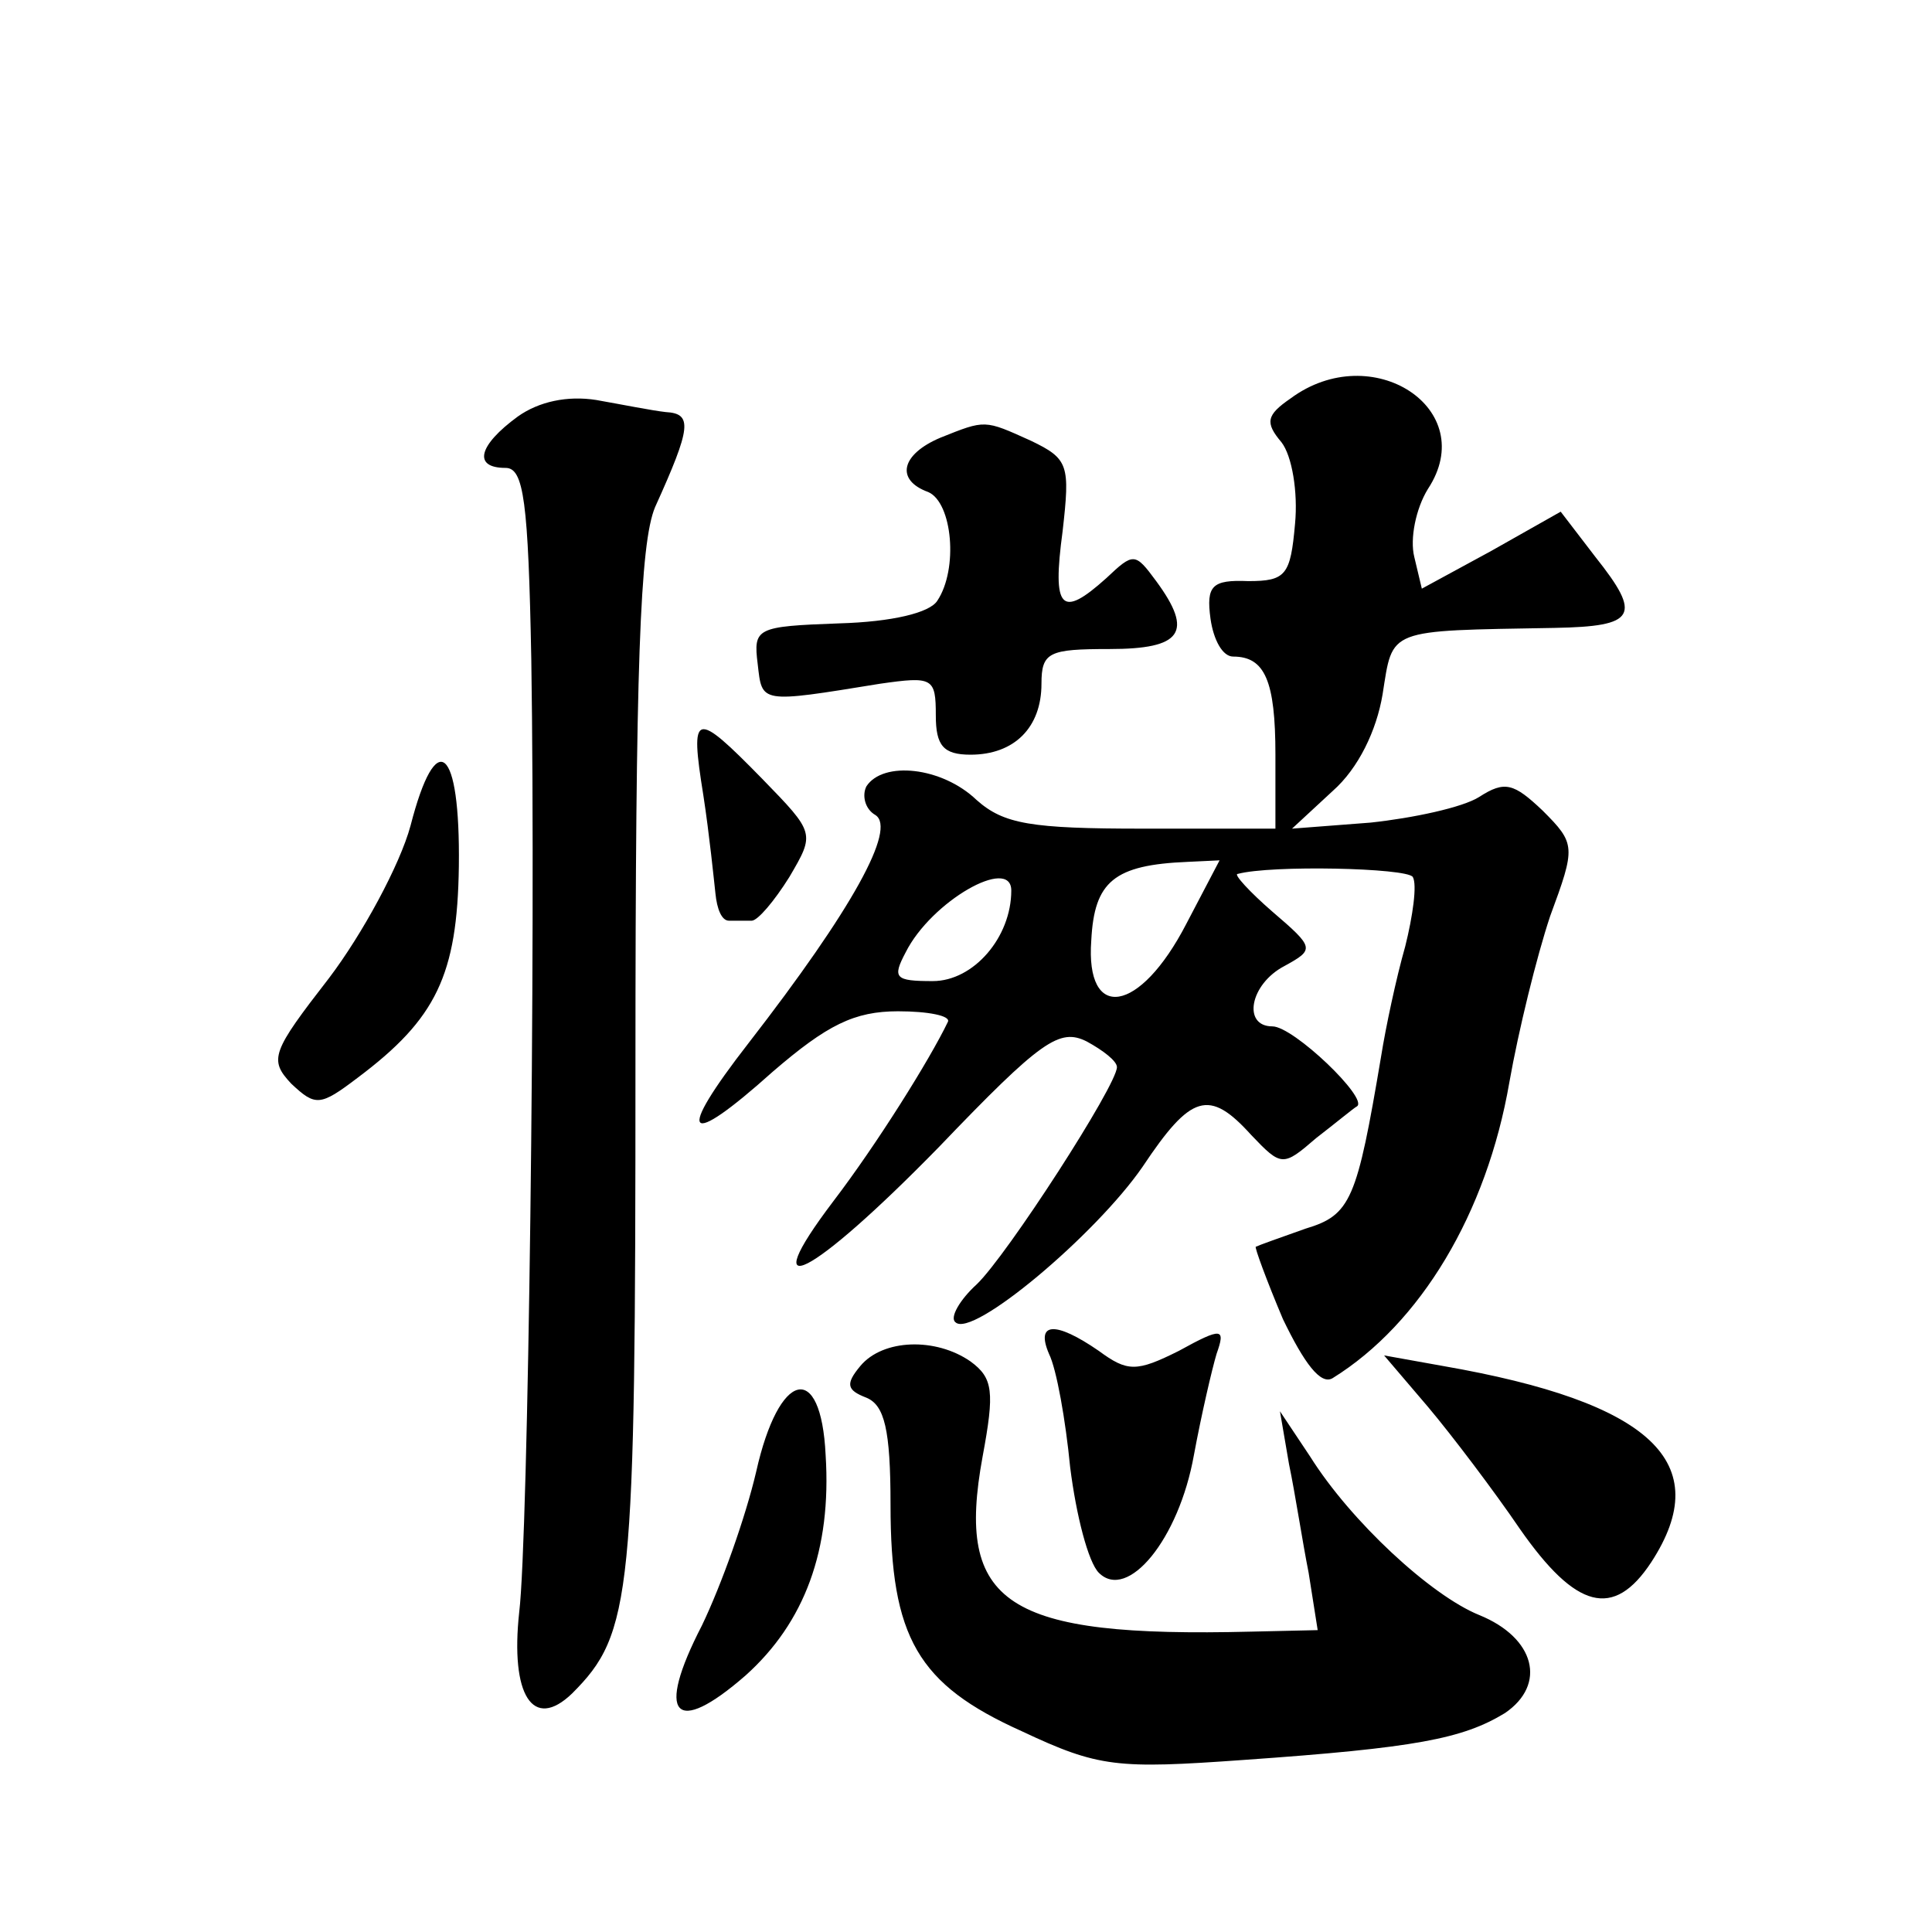 <?xml version="1.0" standalone="no"?>
<!DOCTYPE svg PUBLIC "-//W3C//DTD SVG 20010904//EN"
 "http://www.w3.org/TR/2001/REC-SVG-20010904/DTD/svg10.dtd">
<svg version="1.0" xmlns="http://www.w3.org/2000/svg"
 width="128pt" height="128pt" viewBox="0 0 128 128"
 preserveAspectRatio="xMidYMid meet">
<g transform="translate(0,128) scale(0.1,-0.1)"
fill="#0" stroke="none">
<path d="M855 1016 c-16 -11 -17 -16 -6 -29 7 -9 11 -33 9 -54 -3 -34 -6 -38 -31
-38 -24 1 -28 -3 -25 -25 2 -14 8 -25 15 -25 21 0 28 -16 28 -65 l0 -49 -88 0 c-74
0 -92 3 -110 19 -23 22 -62 26 -73 9 -3 -6 -1 -15 6 -19 14 -9 -15 -62 -84 -151
-49 -63 -42 -71 16 -19 36 31 54 40 83 40 20 0 35 -3 33 -7 -12 -25 -47 -81 -76
-119 -53 -70 -15 -51 70 36 68 71 80 79 98 70 11 -6 20 -13 20 -17 0 -12 -73 -125
-93 -144 -11 -10 -18 -22 -14 -25 11 -11 93 58 124 103 32 48 44 52 72 21 20 -21
21 -21 43 -2 13 10 25 20 27 21 8 5 -42 53 -56 53 -20 0 -15 28 8 40 20 11 20 12
-8 36 -15 13 -26 25 -23 25 22 6 112 4 116 -2 3 -5 0 -26 -5 -46 -6 -21 -13 -54
-16 -73 -16 -95 -20 -105 -50 -114 -17 -6 -31 -11 -33 -12 -1 0 7 -22 18 -48 14
-29 25 -44 33 -39 58 36 102 109 117 196 6 34 18 83 27 110 17 46 17 48 -5 70 -19
18 -25 20 -42 9 -11 -7 -44 -14 -72 -17 l-52 -4 27 25 c17 15 29 40 33 64 7 44
2 42 114 44 54 1 58 8 27 47 l-23 30 -46 -26 -46 -25 -5 21 c-3 12 1 32 9 45 35
53 -37 100 -91 60z m-69 -348 c-31 -60 -67 -65 -63 -11 2 39 15 50 64 52 l21 1
-22 -42z m-116 22 c0 -31 -25 -60 -52 -60 -25 0 -27 2 -18 19 17 34 70 64 70 41z
M343 1004 c-26 -19 -30 -34 -8 -34 12 0 15 -22 17 -127 3 -192 -2 -582 -8 -631
-6 -55 9 -79 35 -54 40 40 42 64 42 415 0 266 3 347 13 371 24 53 25 62 7 63 -9
1 -29 5 -46 8 -19 3 -38 -1 -52 -11z M623 990 c-26 -11 -30 -28 -8 -36 16 -7 20
-51 6 -72 -5 -8 -30 -14 -65 -15 -55 -2 -57 -3 -54 -27 3 -26 1 -26 81 -13 35 5
37 4 37 -21 0 -20 5 -26 23 -26 29 0 47 18 47 47 0 21 5 23 45 23 48 0 56 11 31
45 -14 19 -15 19 -33 2 -30 -27 -36 -21 -29 31 5 44 4 48 -21 60 -31 14 -30 14
-60 2z M466 753 c4 -26 7 -56 8 -65 1 -10 4 -18 9 -18 4 0 11 0 15 0 4 0 15 13
25 29 17 29 17 29 -18 65 -45 46 -48 45 -39 -11z M272 733 c-7 -26 -32 -72 -54
-101 -38 -49 -40 -54 -25 -70 16 -15 19 -15 44 4 52 39 66 68 67 140 1 80 -15 93
-32 27z M695 383 c5 -10 11 -44 14 -75 4 -32 12 -63 19 -70 19 -19 53 22 63 78
5 27 12 57 15 67 6 17 4 18 -25 2 -28 -14 -34 -14 -53 0 -29 20 -42 19 -33 -2z
M570 375 c-10 -12 -9 -16 4 -21 12 -5 16 -21 16 -71 0 -88 18 -119 87 -150 51 -24
63 -25 147 -19 114 8 145 14 173 31 28 19 20 50 -17 65 -32 13 -85 62 -112 105
l-20 30 6 -35 c4 -19 9 -52 13 -72 l6 -38 -44 -1 c-163 -4 -196 18 -178 116 8 43
7 52 -8 63 -23 16 -58 15 -73 -3z M946 348 c16 -19 44 -56 61 -81 37 -53 62 -60
87 -22 43 66 0 106 -138 130 l-39 7 29 -34z M501 305 c-7 -30 -23 -75 -36 -102
-31 -60 -18 -74 29 -33 39 35 57 83 53 146 -3 63 -31 56 -46 -11z"/>
</g>
</svg>
